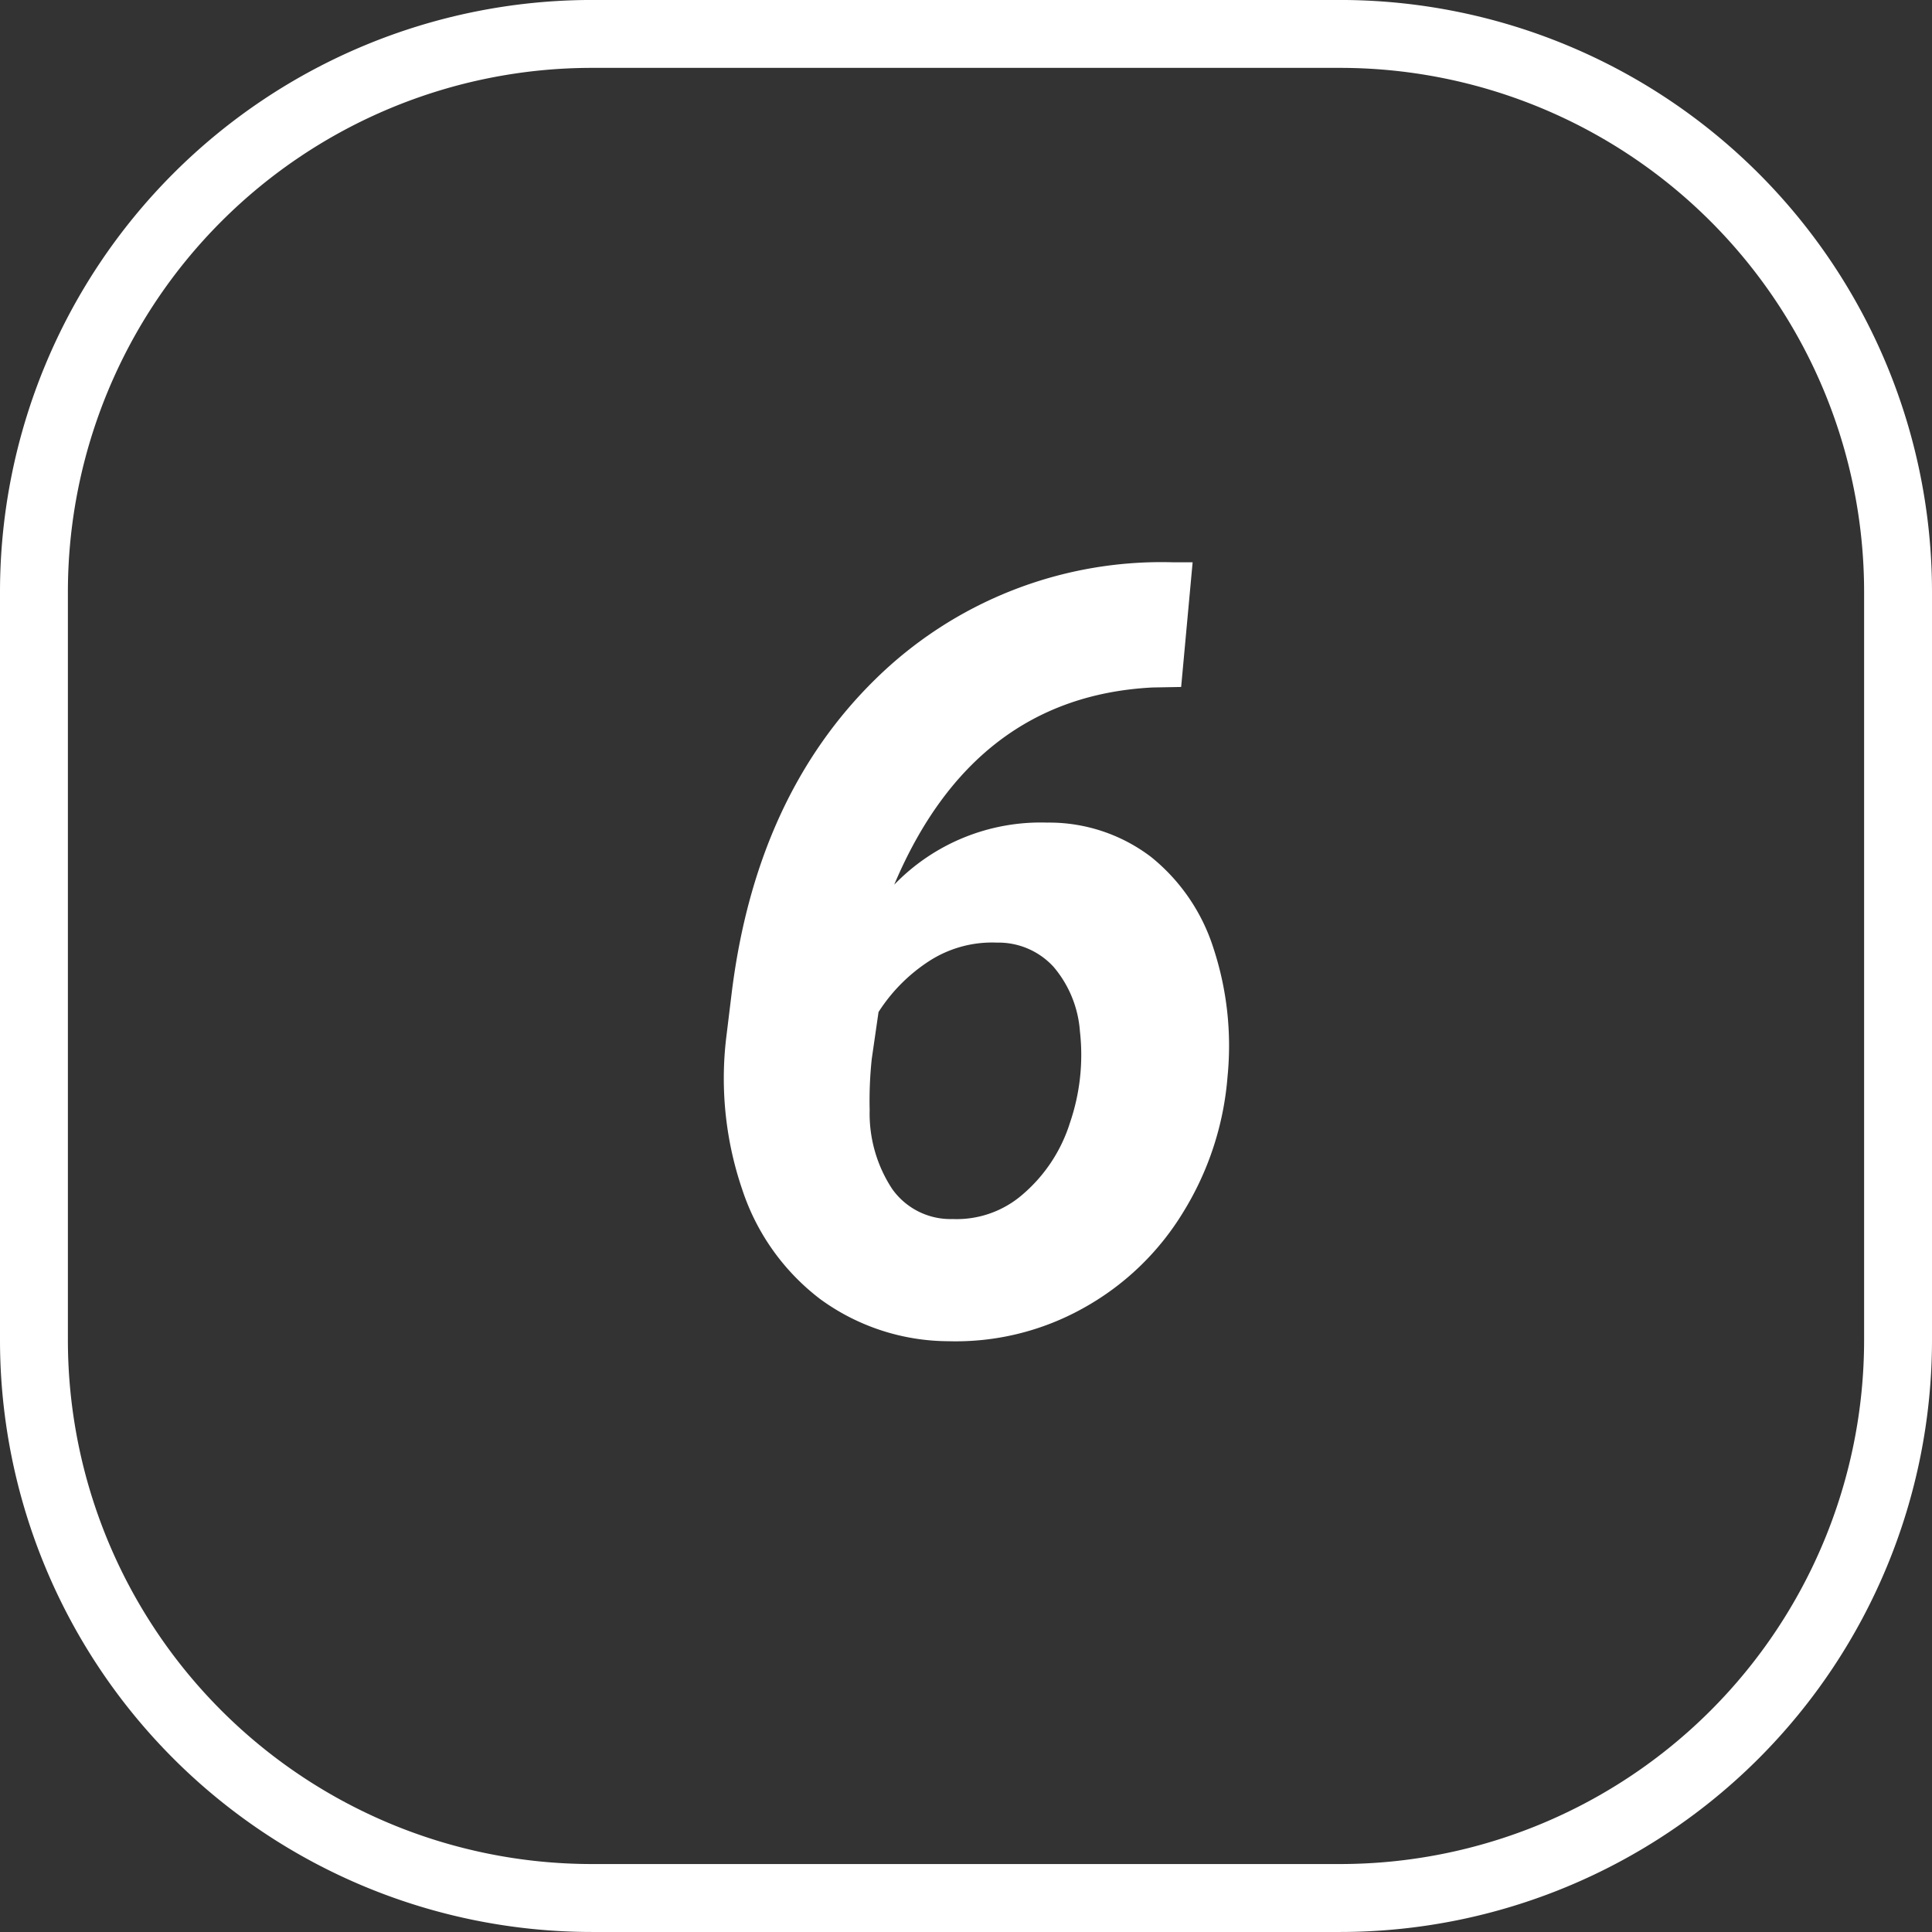 <svg viewBox="0 0 83.175 83.175" height="83.175" width="83.175" xmlns="http://www.w3.org/2000/svg">
  <rect x="0" y="0" width="83.175" height="83.175" fill="#333333" stroke="none"/>
  <g transform="translate(-1328 -5626)" id="no6">
    <path fill="#fff" transform="translate(1197.683 5298.649)" d="M188.032,410.525H155.777a25.489,25.489,0,0,1-25.46-25.46V352.811a25.49,25.49,0,0,1,25.46-25.461h32.255a25.49,25.49,0,0,1,25.46,25.461v32.254A25.489,25.489,0,0,1,188.032,410.525Zm-32.255-80.252a22.563,22.563,0,0,0-22.537,22.538v32.254A22.562,22.562,0,0,0,155.777,407.6h32.255a22.562,22.562,0,0,0,22.537-22.537V352.811a22.563,22.563,0,0,0-22.537-22.538Z" data-name="Path 6252" id="Path_6252"></path>
    <path fill="#fff" transform="translate(1370 5683.269)" d="M9.344-33.062,8.85-27.694l-1.235.022q-7.7.4-11.118,8.49a8.766,8.766,0,0,1,6.581-2.673,7.24,7.24,0,0,1,4.481,1.482,8.245,8.245,0,0,1,2.684,3.931,13.447,13.447,0,0,1,.606,5.5,13.051,13.051,0,0,1-1.92,5.874A11.613,11.613,0,0,1,4.6-.932,11.257,11.257,0,0,1-1.168.472,9.417,9.417,0,0,1-6.682-1.336,9.75,9.75,0,0,1-10.04-6.042a14.823,14.823,0,0,1-.7-6.514l.247-2.021Q-9.434-23.022-4.3-28.042A17.565,17.565,0,0,1,8.49-33.062ZM.921-16.688a4.991,4.991,0,0,0-2.942.809A7.3,7.3,0,0,0-4.178-13.7L-4.47-11.68a17.082,17.082,0,0,0-.09,2.2,5.909,5.909,0,0,0,.966,3.392,3.075,3.075,0,0,0,2.605,1.3A4.327,4.327,0,0,0,2.044-5.862,6.686,6.686,0,0,0,4.065-8.939a9.011,9.011,0,0,0,.427-3.931,4.816,4.816,0,0,0-1.134-2.774A3.213,3.213,0,0,0,.921-16.688Z" data-name="Path 6260" id="Path_6260"></path>
  </g>
</svg>
